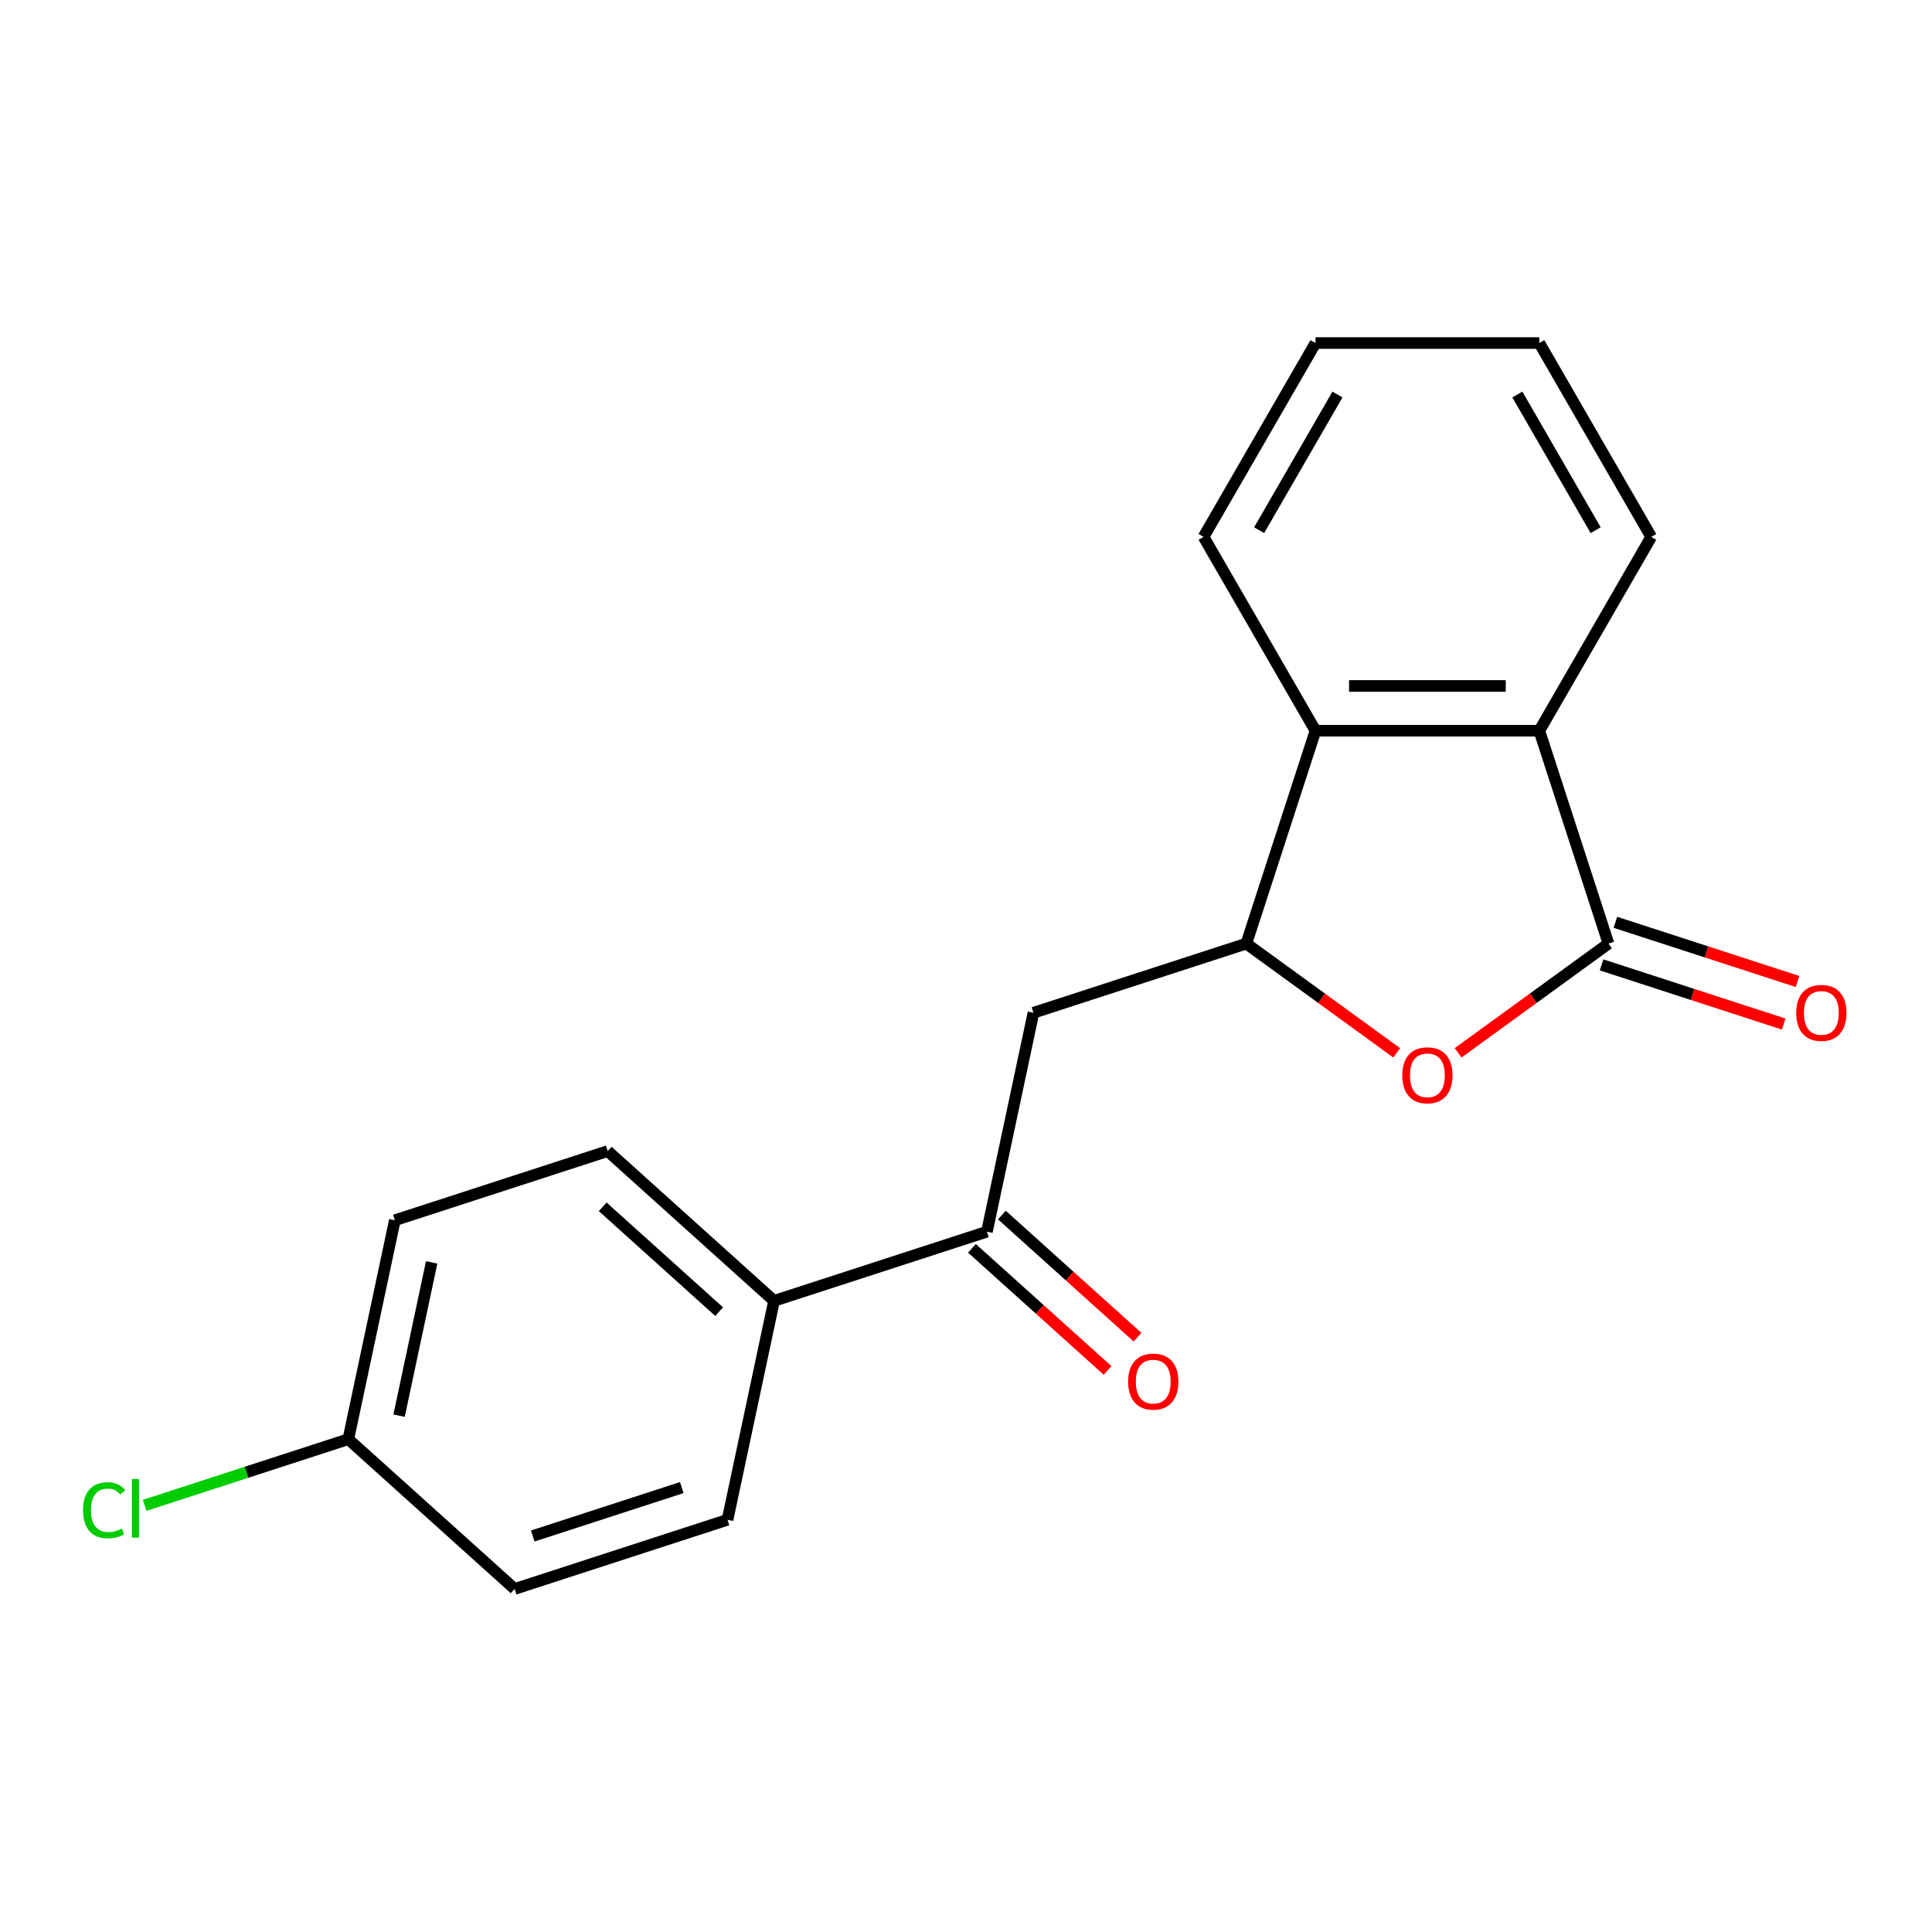 <?xml version='1.0' encoding='iso-8859-1'?>
<svg version='1.1' baseProfile='full'
              xmlns='http://www.w3.org/2000/svg'
                      xmlns:rdkit='http://www.rdkit.org/xml'
                      xmlns:xlink='http://www.w3.org/1999/xlink'
                  xml:space='preserve'
width='1000px' height='1000px' viewBox='0 0 1000 1000'>
<!-- END OF HEADER -->
<rect style='opacity:1.0;fill:#FFFFFF;stroke:none' width='1000' height='1000' x='0' y='0'> </rect>
<path class='bond-0' d='M 832.547,488.401 L 793.633,516.674' style='fill:none;fill-rule:evenodd;stroke:#000000;stroke-width:6px;stroke-linecap:butt;stroke-linejoin:miter;stroke-opacity:1' />
<path class='bond-0' d='M 793.633,516.674 L 754.719,544.947' style='fill:none;fill-rule:evenodd;stroke:#FF0000;stroke-width:6px;stroke-linecap:butt;stroke-linejoin:miter;stroke-opacity:1' />
<path class='bond-2' d='M 832.547,488.401 L 796.748,378.221' style='fill:none;fill-rule:evenodd;stroke:#000000;stroke-width:6px;stroke-linecap:butt;stroke-linejoin:miter;stroke-opacity:1' />
<path class='bond-7' d='M 828.967,499.419 L 876.11,514.737' style='fill:none;fill-rule:evenodd;stroke:#000000;stroke-width:6px;stroke-linecap:butt;stroke-linejoin:miter;stroke-opacity:1' />
<path class='bond-7' d='M 876.11,514.737 L 923.252,530.054' style='fill:none;fill-rule:evenodd;stroke:#FF0000;stroke-width:6px;stroke-linecap:butt;stroke-linejoin:miter;stroke-opacity:1' />
<path class='bond-7' d='M 836.127,477.383 L 883.27,492.7' style='fill:none;fill-rule:evenodd;stroke:#000000;stroke-width:6px;stroke-linecap:butt;stroke-linejoin:miter;stroke-opacity:1' />
<path class='bond-7' d='M 883.27,492.7 L 930.412,508.018' style='fill:none;fill-rule:evenodd;stroke:#FF0000;stroke-width:6px;stroke-linecap:butt;stroke-linejoin:miter;stroke-opacity:1' />
<path class='bond-1' d='M 722.926,544.947 L 684.012,516.674' style='fill:none;fill-rule:evenodd;stroke:#FF0000;stroke-width:6px;stroke-linecap:butt;stroke-linejoin:miter;stroke-opacity:1' />
<path class='bond-1' d='M 684.012,516.674 L 645.097,488.401' style='fill:none;fill-rule:evenodd;stroke:#000000;stroke-width:6px;stroke-linecap:butt;stroke-linejoin:miter;stroke-opacity:1' />
<path class='bond-4' d='M 645.097,488.401 L 534.917,524.201' style='fill:none;fill-rule:evenodd;stroke:#000000;stroke-width:6px;stroke-linecap:butt;stroke-linejoin:miter;stroke-opacity:1' />
<path class='bond-19' d='M 645.097,488.401 L 680.897,378.221' style='fill:none;fill-rule:evenodd;stroke:#000000;stroke-width:6px;stroke-linecap:butt;stroke-linejoin:miter;stroke-opacity:1' />
<path class='bond-3' d='M 796.748,378.221 L 680.897,378.221' style='fill:none;fill-rule:evenodd;stroke:#000000;stroke-width:6px;stroke-linecap:butt;stroke-linejoin:miter;stroke-opacity:1' />
<path class='bond-3' d='M 779.37,355.05 L 698.275,355.05' style='fill:none;fill-rule:evenodd;stroke:#000000;stroke-width:6px;stroke-linecap:butt;stroke-linejoin:miter;stroke-opacity:1' />
<path class='bond-15' d='M 796.748,378.221 L 854.673,277.891' style='fill:none;fill-rule:evenodd;stroke:#000000;stroke-width:6px;stroke-linecap:butt;stroke-linejoin:miter;stroke-opacity:1' />
<path class='bond-16' d='M 680.897,378.221 L 622.972,277.891' style='fill:none;fill-rule:evenodd;stroke:#000000;stroke-width:6px;stroke-linecap:butt;stroke-linejoin:miter;stroke-opacity:1' />
<path class='bond-5' d='M 534.917,524.201 L 510.83,637.52' style='fill:none;fill-rule:evenodd;stroke:#000000;stroke-width:6px;stroke-linecap:butt;stroke-linejoin:miter;stroke-opacity:1' />
<path class='bond-6' d='M 510.83,637.52 L 400.649,673.32' style='fill:none;fill-rule:evenodd;stroke:#000000;stroke-width:6px;stroke-linecap:butt;stroke-linejoin:miter;stroke-opacity:1' />
<path class='bond-8' d='M 503.078,646.129 L 538.177,677.732' style='fill:none;fill-rule:evenodd;stroke:#000000;stroke-width:6px;stroke-linecap:butt;stroke-linejoin:miter;stroke-opacity:1' />
<path class='bond-8' d='M 538.177,677.732 L 573.275,709.336' style='fill:none;fill-rule:evenodd;stroke:#FF0000;stroke-width:6px;stroke-linecap:butt;stroke-linejoin:miter;stroke-opacity:1' />
<path class='bond-8' d='M 518.582,628.911 L 553.681,660.514' style='fill:none;fill-rule:evenodd;stroke:#000000;stroke-width:6px;stroke-linecap:butt;stroke-linejoin:miter;stroke-opacity:1' />
<path class='bond-8' d='M 553.681,660.514 L 588.779,692.117' style='fill:none;fill-rule:evenodd;stroke:#FF0000;stroke-width:6px;stroke-linecap:butt;stroke-linejoin:miter;stroke-opacity:1' />
<path class='bond-9' d='M 400.649,673.32 L 314.555,595.801' style='fill:none;fill-rule:evenodd;stroke:#000000;stroke-width:6px;stroke-linecap:butt;stroke-linejoin:miter;stroke-opacity:1' />
<path class='bond-9' d='M 372.231,678.911 L 311.966,624.647' style='fill:none;fill-rule:evenodd;stroke:#000000;stroke-width:6px;stroke-linecap:butt;stroke-linejoin:miter;stroke-opacity:1' />
<path class='bond-10' d='M 400.649,673.32 L 376.563,786.639' style='fill:none;fill-rule:evenodd;stroke:#000000;stroke-width:6px;stroke-linecap:butt;stroke-linejoin:miter;stroke-opacity:1' />
<path class='bond-13' d='M 314.555,595.801 L 204.375,631.6' style='fill:none;fill-rule:evenodd;stroke:#000000;stroke-width:6px;stroke-linecap:butt;stroke-linejoin:miter;stroke-opacity:1' />
<path class='bond-12' d='M 376.563,786.639 L 266.382,822.439' style='fill:none;fill-rule:evenodd;stroke:#000000;stroke-width:6px;stroke-linecap:butt;stroke-linejoin:miter;stroke-opacity:1' />
<path class='bond-12' d='M 352.875,769.973 L 275.749,795.033' style='fill:none;fill-rule:evenodd;stroke:#000000;stroke-width:6px;stroke-linecap:butt;stroke-linejoin:miter;stroke-opacity:1' />
<path class='bond-11' d='M 180.288,744.92 L 266.382,822.439' style='fill:none;fill-rule:evenodd;stroke:#000000;stroke-width:6px;stroke-linecap:butt;stroke-linejoin:miter;stroke-opacity:1' />
<path class='bond-14' d='M 180.288,744.92 L 127.566,762.05' style='fill:none;fill-rule:evenodd;stroke:#000000;stroke-width:6px;stroke-linecap:butt;stroke-linejoin:miter;stroke-opacity:1' />
<path class='bond-14' d='M 127.566,762.05 L 74.844,779.18' style='fill:none;fill-rule:evenodd;stroke:#00CC00;stroke-width:6px;stroke-linecap:butt;stroke-linejoin:miter;stroke-opacity:1' />
<path class='bond-21' d='M 180.288,744.92 L 204.375,631.6' style='fill:none;fill-rule:evenodd;stroke:#000000;stroke-width:6px;stroke-linecap:butt;stroke-linejoin:miter;stroke-opacity:1' />
<path class='bond-21' d='M 206.565,732.739 L 223.426,653.416' style='fill:none;fill-rule:evenodd;stroke:#000000;stroke-width:6px;stroke-linecap:butt;stroke-linejoin:miter;stroke-opacity:1' />
<path class='bond-18' d='M 854.673,277.891 L 796.748,177.561' style='fill:none;fill-rule:evenodd;stroke:#000000;stroke-width:6px;stroke-linecap:butt;stroke-linejoin:miter;stroke-opacity:1' />
<path class='bond-18' d='M 825.918,274.427 L 785.37,204.196' style='fill:none;fill-rule:evenodd;stroke:#000000;stroke-width:6px;stroke-linecap:butt;stroke-linejoin:miter;stroke-opacity:1' />
<path class='bond-20' d='M 622.972,277.891 L 680.897,177.561' style='fill:none;fill-rule:evenodd;stroke:#000000;stroke-width:6px;stroke-linecap:butt;stroke-linejoin:miter;stroke-opacity:1' />
<path class='bond-20' d='M 651.726,274.427 L 692.274,204.196' style='fill:none;fill-rule:evenodd;stroke:#000000;stroke-width:6px;stroke-linecap:butt;stroke-linejoin:miter;stroke-opacity:1' />
<path class='bond-17' d='M 680.897,177.561 L 796.748,177.561' style='fill:none;fill-rule:evenodd;stroke:#000000;stroke-width:6px;stroke-linecap:butt;stroke-linejoin:miter;stroke-opacity:1' />
<path  class='atom-1' d='M 725.822 556.576
Q 725.822 549.776, 729.182 545.976
Q 732.542 542.176, 738.822 542.176
Q 745.102 542.176, 748.462 545.976
Q 751.822 549.776, 751.822 556.576
Q 751.822 563.456, 748.422 567.376
Q 745.022 571.256, 738.822 571.256
Q 732.582 571.256, 729.182 567.376
Q 725.822 563.496, 725.822 556.576
M 738.822 568.056
Q 743.142 568.056, 745.462 565.176
Q 747.822 562.256, 747.822 556.576
Q 747.822 551.016, 745.462 548.216
Q 743.142 545.376, 738.822 545.376
Q 734.502 545.376, 732.142 548.176
Q 729.822 550.976, 729.822 556.576
Q 729.822 562.296, 732.142 565.176
Q 734.502 568.056, 738.822 568.056
' fill='#FF0000'/>
<path  class='atom-8' d='M 929.728 524.281
Q 929.728 517.481, 933.088 513.681
Q 936.448 509.881, 942.728 509.881
Q 949.008 509.881, 952.368 513.681
Q 955.728 517.481, 955.728 524.281
Q 955.728 531.161, 952.328 535.081
Q 948.928 538.961, 942.728 538.961
Q 936.488 538.961, 933.088 535.081
Q 929.728 531.201, 929.728 524.281
M 942.728 535.761
Q 947.048 535.761, 949.368 532.881
Q 951.728 529.961, 951.728 524.281
Q 951.728 518.721, 949.368 515.921
Q 947.048 513.081, 942.728 513.081
Q 938.408 513.081, 936.048 515.881
Q 933.728 518.681, 933.728 524.281
Q 933.728 530.001, 936.048 532.881
Q 938.408 535.761, 942.728 535.761
' fill='#FF0000'/>
<path  class='atom-9' d='M 583.924 715.119
Q 583.924 708.319, 587.284 704.519
Q 590.644 700.719, 596.924 700.719
Q 603.204 700.719, 606.564 704.519
Q 609.924 708.319, 609.924 715.119
Q 609.924 721.999, 606.524 725.919
Q 603.124 729.799, 596.924 729.799
Q 590.684 729.799, 587.284 725.919
Q 583.924 722.039, 583.924 715.119
M 596.924 726.599
Q 601.244 726.599, 603.564 723.719
Q 605.924 720.799, 605.924 715.119
Q 605.924 709.559, 603.564 706.759
Q 601.244 703.919, 596.924 703.919
Q 592.604 703.919, 590.244 706.719
Q 587.924 709.519, 587.924 715.119
Q 587.924 720.839, 590.244 723.719
Q 592.604 726.599, 596.924 726.599
' fill='#FF0000'/>
<path  class='atom-15' d='M 42.988 781.699
Q 42.988 774.659, 46.268 770.979
Q 49.588 767.259, 55.868 767.259
Q 61.708 767.259, 64.828 771.379
L 62.188 773.539
Q 59.908 770.539, 55.868 770.539
Q 51.588 770.539, 49.308 773.419
Q 47.068 776.259, 47.068 781.699
Q 47.068 787.299, 49.388 790.179
Q 51.748 793.059, 56.308 793.059
Q 59.428 793.059, 63.068 791.179
L 64.188 794.179
Q 62.708 795.139, 60.468 795.699
Q 58.228 796.259, 55.748 796.259
Q 49.588 796.259, 46.268 792.499
Q 42.988 788.739, 42.988 781.699
' fill='#00CC00'/>
<path  class='atom-15' d='M 68.268 765.539
L 71.948 765.539
L 71.948 795.899
L 68.268 795.899
L 68.268 765.539
' fill='#00CC00'/>
</svg>
